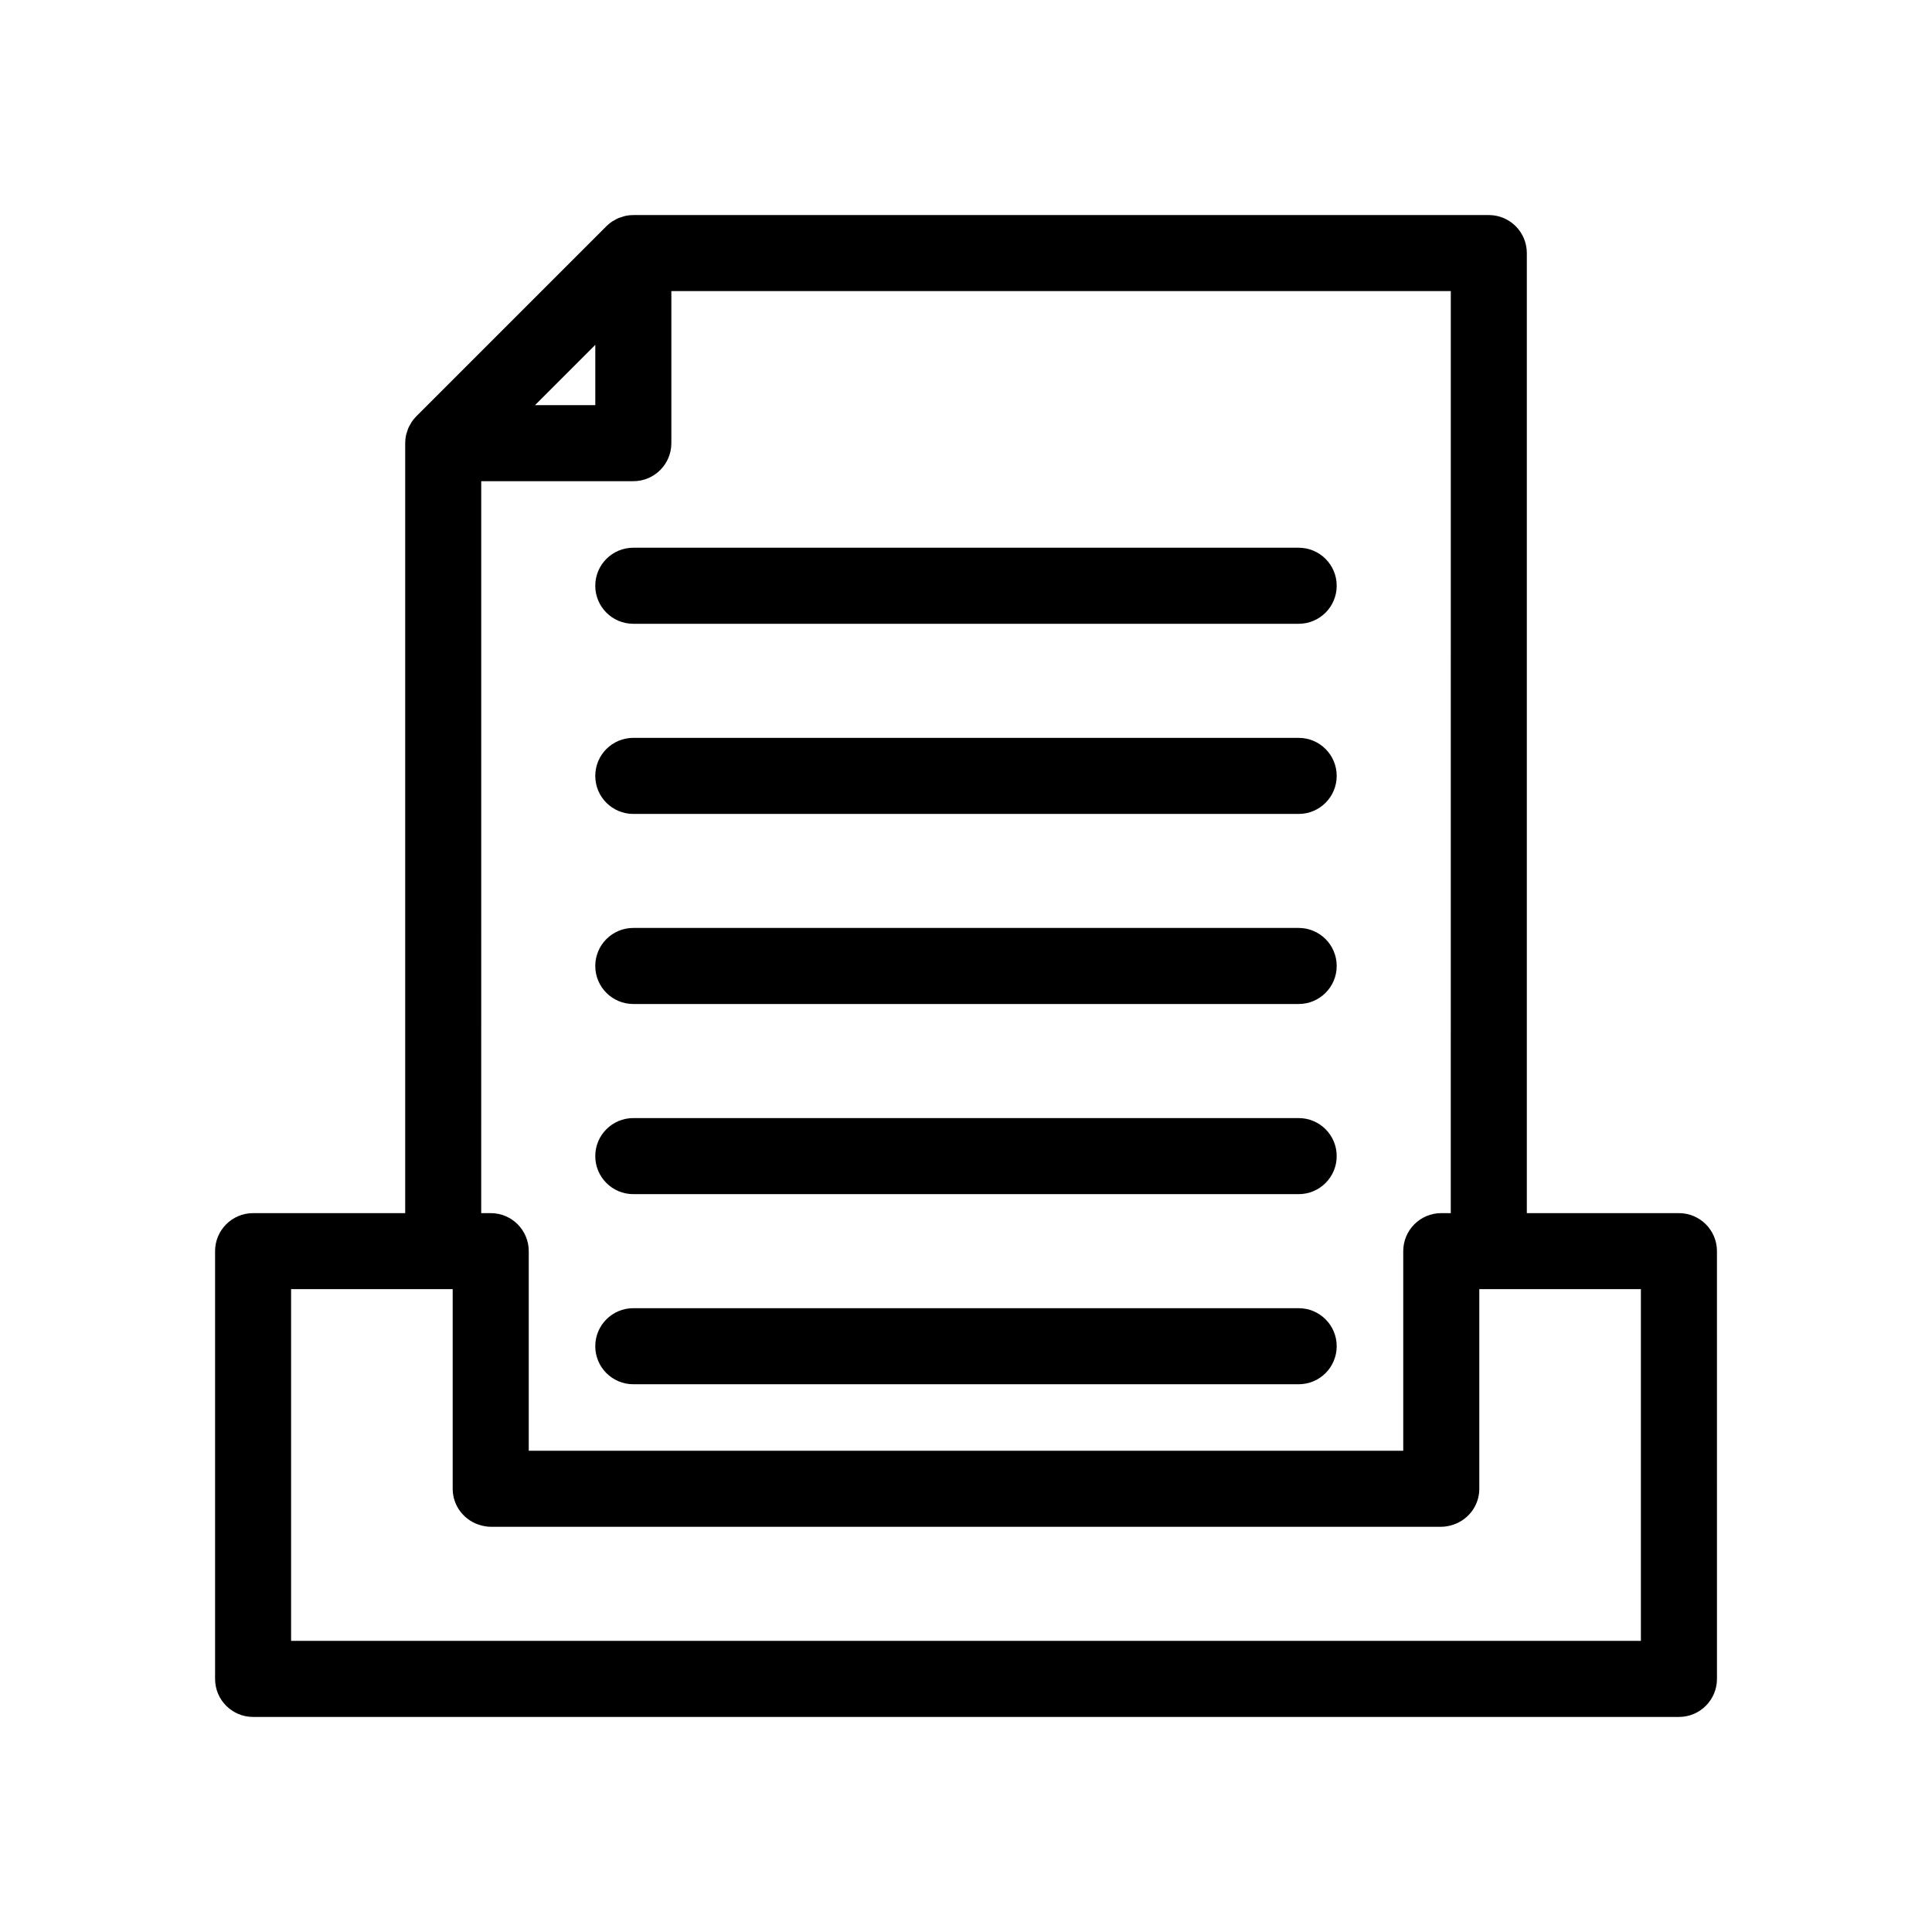 <?xml version="1.0" encoding="UTF-8"?>
<!-- Uploaded to: ICON Repo, www.iconrepo.com, Generator: ICON Repo Mixer Tools -->
<svg fill="#000000" width="800px" height="800px" version="1.1" viewBox="144 144 512 512" xmlns="http://www.w3.org/2000/svg">
 <g>
  <path d="m588.93 465.49h-40.305v-254.42c0-5.566-4.512-10.078-10.078-10.078h-226.71c-0.684 0-1.348 0.07-1.992 0.199-0.441 0.09-0.859 0.246-1.285 0.391-0.195 0.066-0.406 0.105-0.598 0.184-0.457 0.191-0.883 0.441-1.305 0.699-0.137 0.082-0.293 0.141-0.426 0.23-0.543 0.363-1.055 0.777-1.52 1.246l-50.383 50.383c-0.469 0.469-0.883 0.98-1.246 1.52-0.09 0.133-0.148 0.285-0.23 0.426-0.254 0.426-0.508 0.852-0.699 1.305-0.078 0.191-0.117 0.398-0.184 0.598-0.145 0.422-0.301 0.844-0.391 1.285-0.125 0.645-0.195 1.312-0.195 1.992v204.04h-40.305c-5.566 0-10.078 4.512-10.078 10.078v113.36c0 5.566 4.512 10.078 10.078 10.078h377.86c5.566 0 10.078-4.512 10.078-10.078l-0.004-113.36c0-5.566-4.512-10.078-10.078-10.078zm-287.17-230.1v15.98h-15.98zm-30.227 36.133h40.305c5.566 0 10.078-4.512 10.078-10.078v-40.305h206.56l-0.004 244.35h-2.519c-5.566 0-10.078 4.512-10.078 10.078v52.898h-231.75v-52.898c0-5.566-4.512-10.078-10.078-10.078h-2.519zm307.32 307.32h-357.71v-93.207h42.824v52.898c0 4.688 3.219 8.598 7.559 9.719 0.809 0.215 1.645 0.359 2.519 0.359h251.91c0.875 0 1.711-0.148 2.519-0.355 4.336-1.125 7.555-5.031 7.555-9.719v-52.902h42.824z"/>
  <path d="m311.83 309.31h176.33c5.566 0 10.078-4.512 10.078-10.078s-4.512-10.078-10.078-10.078h-176.33c-5.566 0-10.078 4.512-10.078 10.078s4.512 10.078 10.078 10.078z"/>
  <path d="m311.83 359.7h176.33c5.566 0 10.078-4.512 10.078-10.078 0-5.566-4.512-10.078-10.078-10.078h-176.33c-5.566 0-10.078 4.512-10.078 10.078 0 5.566 4.512 10.078 10.078 10.078z"/>
  <path d="m311.83 410.07h176.33c5.566 0 10.078-4.512 10.078-10.078s-4.512-10.078-10.078-10.078h-176.33c-5.566 0-10.078 4.512-10.078 10.078s4.512 10.078 10.078 10.078z"/>
  <path d="m311.83 460.46h176.33c5.566 0 10.078-4.512 10.078-10.078s-4.512-10.078-10.078-10.078h-176.33c-5.566 0-10.078 4.512-10.078 10.078s4.512 10.078 10.078 10.078z"/>
  <path d="m311.83 510.84h176.33c5.566 0 10.078-4.512 10.078-10.078 0-5.566-4.512-10.078-10.078-10.078h-176.33c-5.566 0-10.078 4.512-10.078 10.078 0 5.566 4.512 10.078 10.078 10.078z"/>
 </g>
</svg>